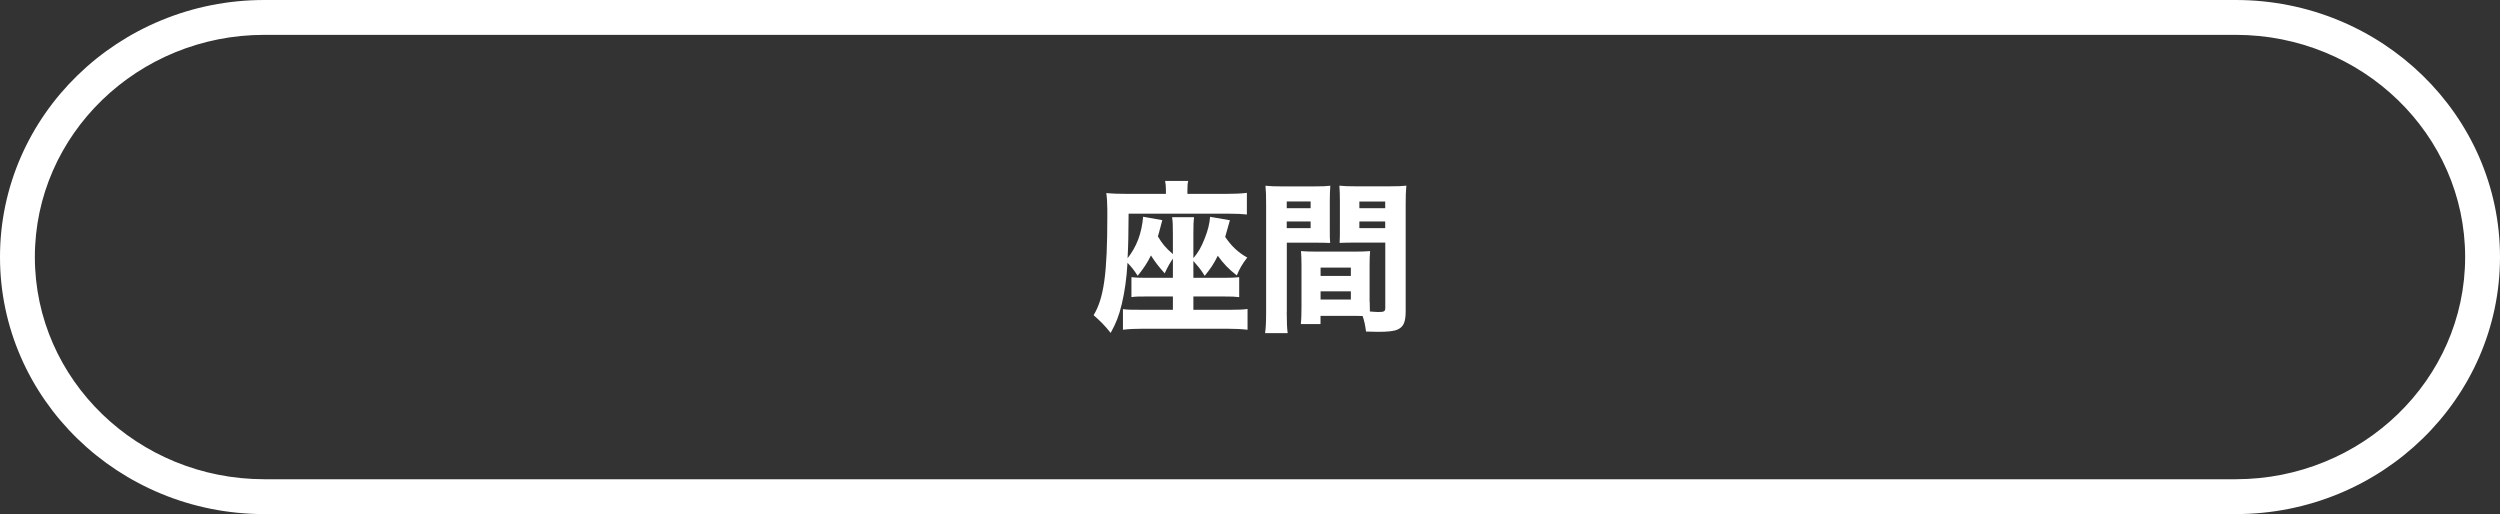 <?xml version="1.0" encoding="UTF-8"?><svg xmlns="http://www.w3.org/2000/svg" viewBox="0 0 344.3 70.8"><rect x="0" y="0" width="344.3" height="70.8" fill="#333333" stroke="none"/><defs><style>.d{fill:#fff;}</style></defs><g id="a"/><g id="b"><g id="c"><g><path class="d" d="M161.55,35.59c-.41,.59-.68,1.06-1.15,2.05-.79-.88-1.31-1.53-1.89-2.46-.47,.97-1.06,1.87-1.83,2.8-.54-.83-.83-1.2-1.4-1.78-.13,2.21-.38,3.95-.79,5.68-.38,1.6-.79,2.64-1.53,3.97-.77-.97-1.4-1.62-2.35-2.44,1.42-2.34,1.89-5.77,1.89-13.51v-1.08c-.02-.97-.04-1.53-.14-2.23,.97,.09,1.78,.11,2.89,.11h5.32v-.56c0-.47-.04-.86-.11-1.22h3.18c-.09,.36-.11,.7-.11,1.26v.52h5.39c1.01,0,2.05-.04,2.8-.14v2.98c-.56-.07-1.49-.11-2.37-.11h-13.92c-.02,2.98-.04,4.17-.14,6.13,1.24-1.58,1.94-3.38,2.14-5.71l2.64,.47q-.13,.5-.43,1.62c-.02,.13-.09,.32-.18,.61,.59,1.01,1.08,1.6,2.07,2.44v-2.73c0-1.26-.02-1.76-.11-2.35h3.02c-.07,.61-.09,1.01-.09,2.35v3.29c.68-.79,1.08-1.49,1.56-2.71,.45-1.13,.68-2.07,.74-2.98l2.73,.47c-.36,1.29-.59,2.05-.65,2.3,.86,1.26,1.78,2.14,3.04,2.84-.68,.86-1.08,1.58-1.44,2.46-1.13-.88-1.8-1.58-2.62-2.71-.54,1.11-.97,1.74-1.8,2.77-.5-.81-.63-.97-1.56-2.05v2.32h4.17c1.08,0,1.53-.02,2.14-.09v2.75c-.61-.07-.95-.09-2.14-.09h-4.17v1.83h5.25c1.01,0,1.56-.02,2.21-.11v2.86c-.77-.09-1.76-.14-2.8-.14h-11.59c-.99,0-1.98,.04-2.77,.14v-2.84c.65,.09,.95,.09,2.21,.09h4.67v-1.83h-3.61c-1.24,0-1.44,0-2.1,.09v-2.75c.56,.07,.97,.09,2.1,.09h3.61v-2.71Z"/><path class="d" d="M177.21,42.99c0,1.4,.04,2.25,.13,2.89h-3.11c.09-.7,.14-1.44,.14-2.91v-14.84c0-1.22-.02-1.83-.09-2.55,.68,.07,1.2,.09,2.3,.09h4.33c1.2,0,1.71-.02,2.3-.09-.04,.65-.07,1.17-.07,2.08v3.79c0,1.1,0,1.49,.05,2.01-.52-.02-1.26-.04-1.96-.04h-4.01v9.58Zm0-14.32h3.29v-.92h-3.29v.92Zm0,2.75h3.29v-.92h-3.29v.92Zm11.43,10.19c0,.5,0,.83,.02,1.29,.59,.04,.88,.07,1.17,.07,.79,0,.95-.09,.95-.56v-9h-4.33c-.7,0-1.44,.02-1.96,.04,.04-.68,.04-.9,.04-2.01v-3.79c0-.79-.02-1.35-.07-2.08,.68,.07,1.15,.09,2.32,.09h4.6c1.13,0,1.62-.02,2.3-.09-.07,.81-.09,1.4-.09,2.53v14.73c0,1.51-.29,2.19-1.11,2.55-.5,.23-1.33,.32-2.73,.32-.34,0-.41,0-1.62-.04-.13-.97-.25-1.49-.47-2.14-.43-.02-.63-.02-1.04-.02h-4.76v1.13h-2.71c.07-.65,.09-1.47,.09-2.34v-5.75c0-.79-.02-1.4-.07-1.96,.68,.05,1.13,.07,2.03,.07h5.46c.92,0,1.33-.02,2.03-.07-.05,.54-.07,1.11-.07,1.96v5.1Zm-6.77-3.61h4.17v-1.15h-4.17v1.15Zm0,3.25h4.17v-1.13h-4.17v1.13Zm5.34-12.58h3.56v-.92h-3.56v.92Zm0,2.75h3.56v-.92h-3.56v.92Z"/></g><path class="d" d="M307.9,70.8H36.4C16.3,70.8,0,54.9,0,35.4S16.3,0,36.4,0H307.9c20.1,0,36.4,15.9,36.4,35.4s-16.3,35.4-36.4,35.4M36.4,4.8c-17.4,0-31.6,13.7-31.6,30.6s14.2,30.6,31.6,30.6H307.9c17.4,0,31.6-13.7,31.6-30.6s-14.2-30.6-31.6-30.6H36.4Z"/></g></g></svg>